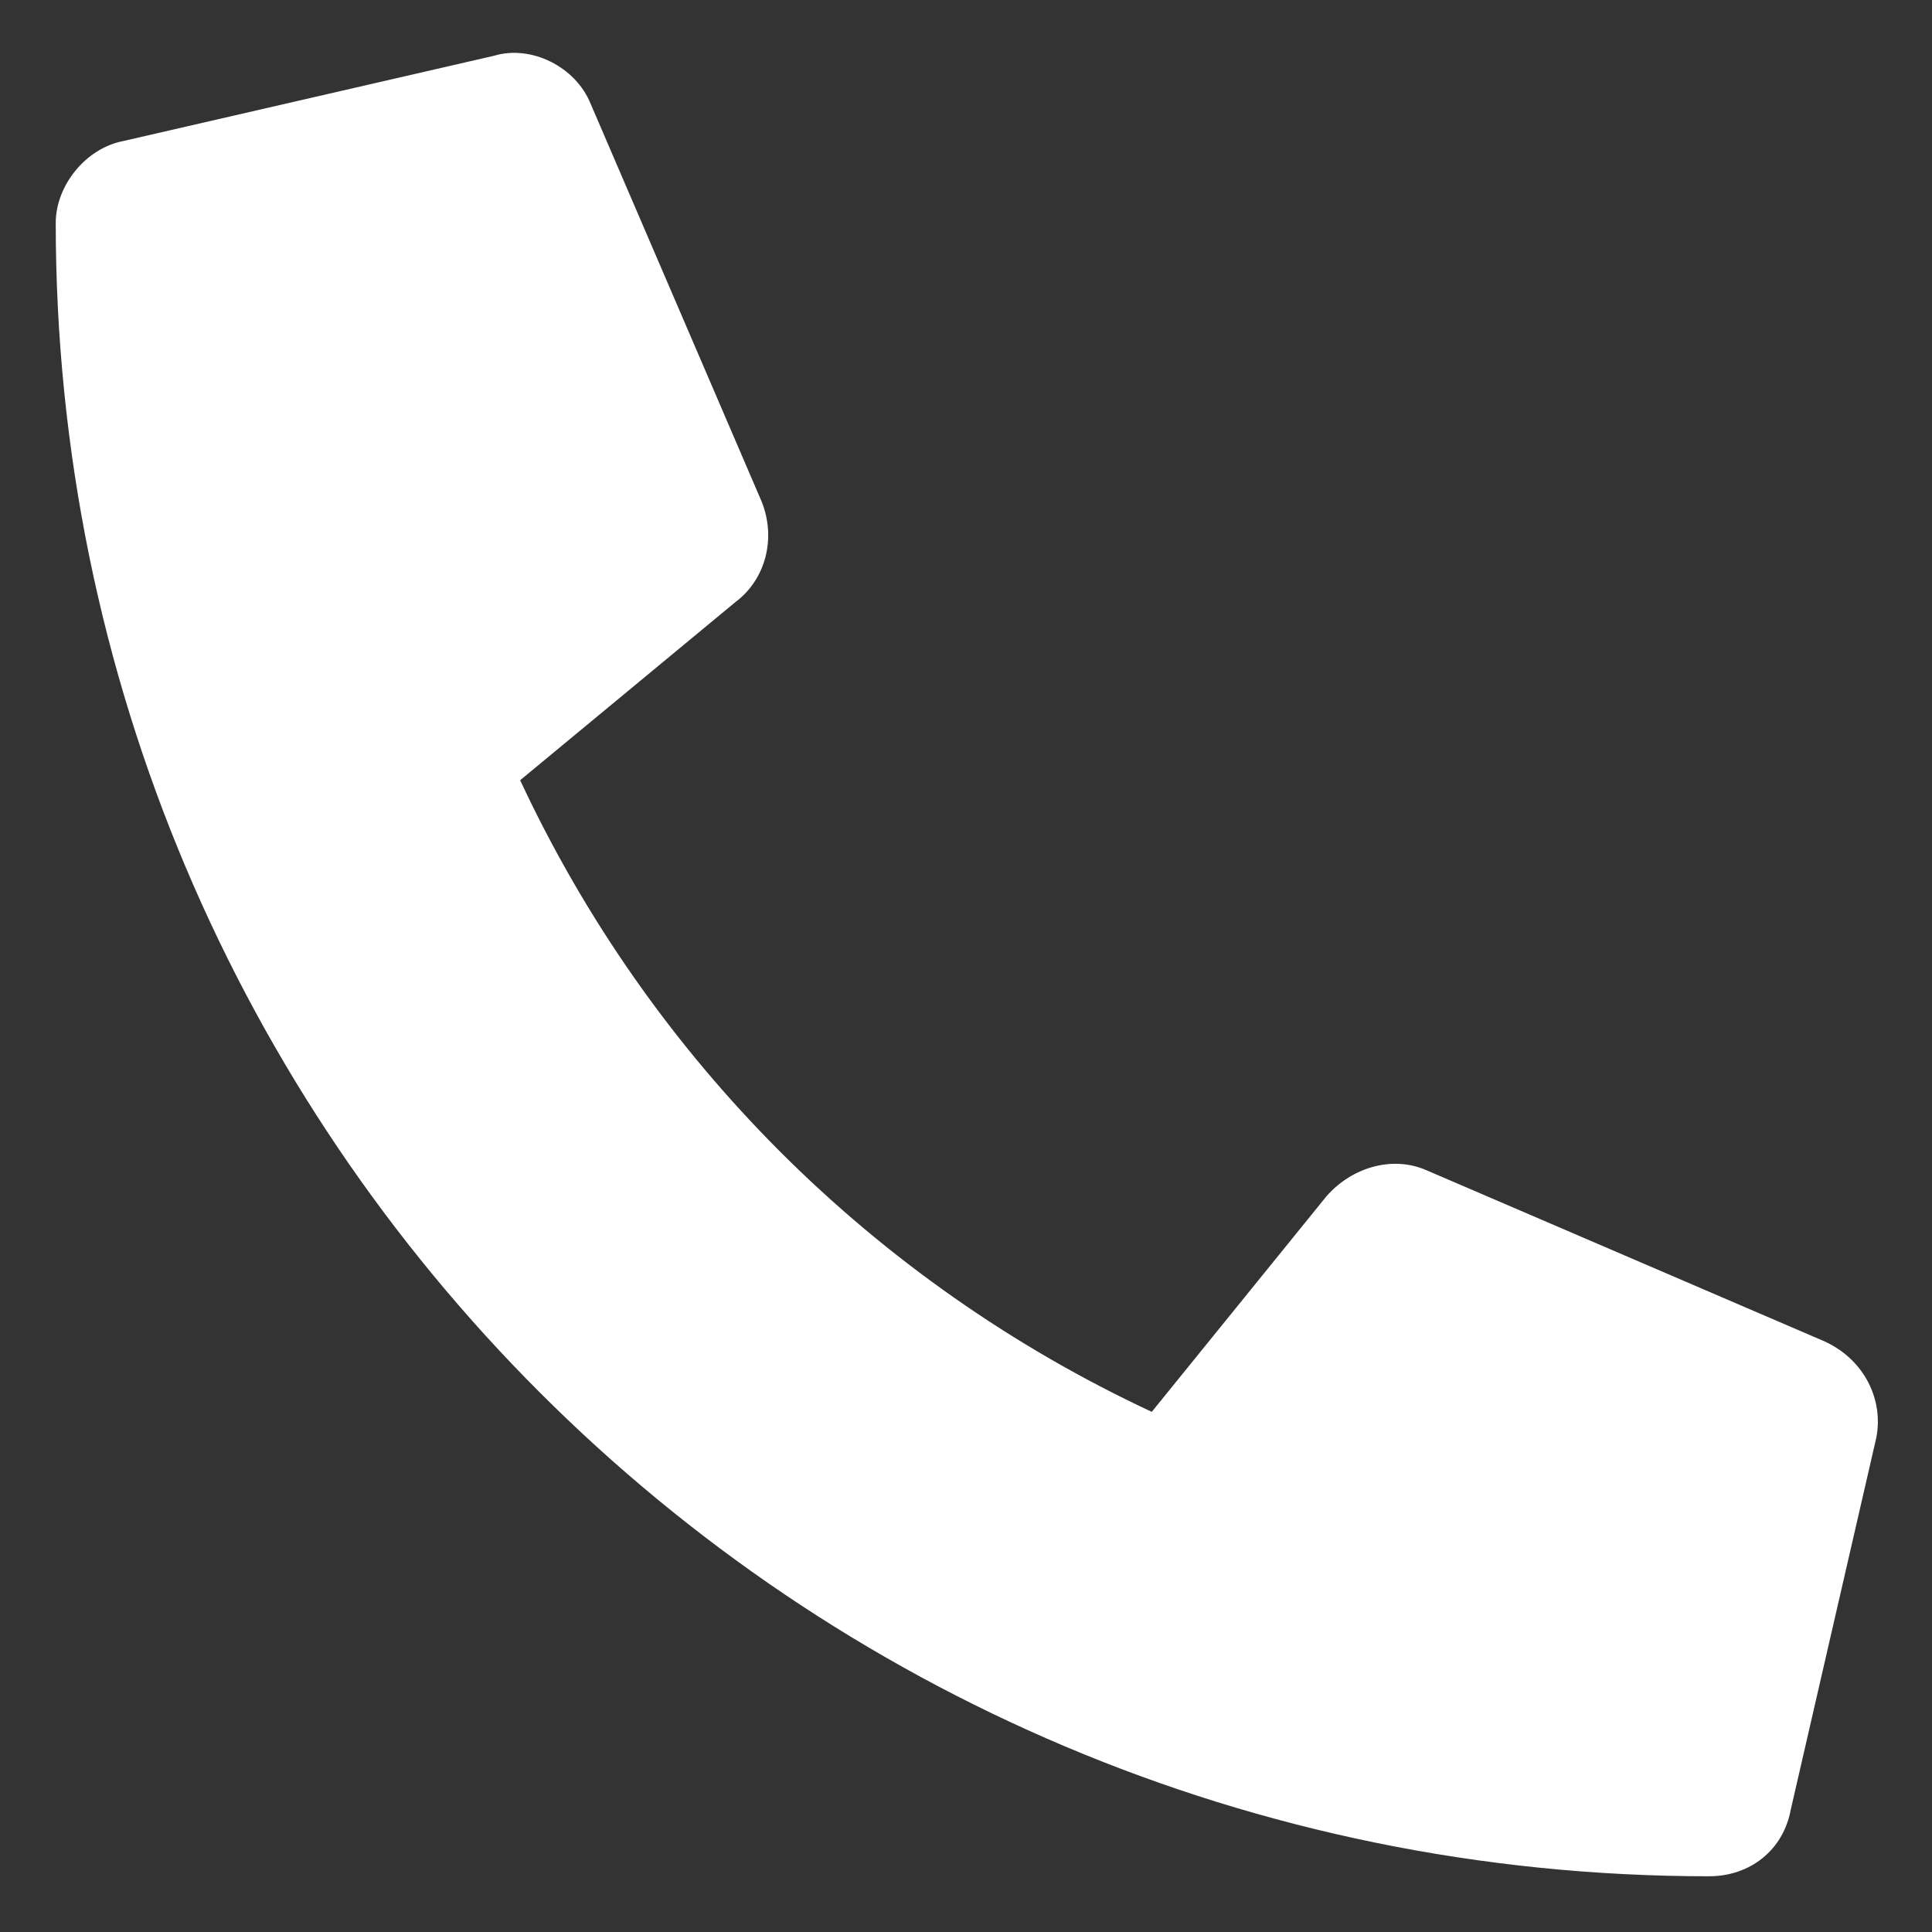 <?xml version="1.0" encoding="utf-8"?>
<!-- Generator: Adobe Illustrator 23.0.0, SVG Export Plug-In . SVG Version: 6.00 Build 0)  -->
<svg version="1.1" id="Layer_1" xmlns="http://www.w3.org/2000/svg" xmlns:xlink="http://www.w3.org/1999/xlink" x="0px" y="0px"
	 viewBox="0 0 52 52" style="enable-background:new 0 0 52 52;" xml:space="preserve">
<rect x="0" y="0" width="52" height="52" fill="#333333" stroke="none"/>
<style type="text/css">
	.st0{fill:#fff;}
</style>
<path class="st0" d="M49.1,36.1l-10.7-4.6c-0.9-0.4-2-0.1-2.7,0.7L31,38c-7.5-3.5-13.5-9.5-17-17l5.8-4.8c0.8-0.6,1.1-1.7,0.7-2.7
	L15.9,2.8c-0.4-1-1.6-1.6-2.6-1.3l-10,2.3C2.3,4,1.5,5,1.5,6c0,24.6,19.9,44.5,44.5,44.5c1.1,0,2-0.7,2.2-1.8l2.3-10
	C50.7,37.7,50.2,36.6,49.1,36.1L49.1,36.1z"/>
</svg>
